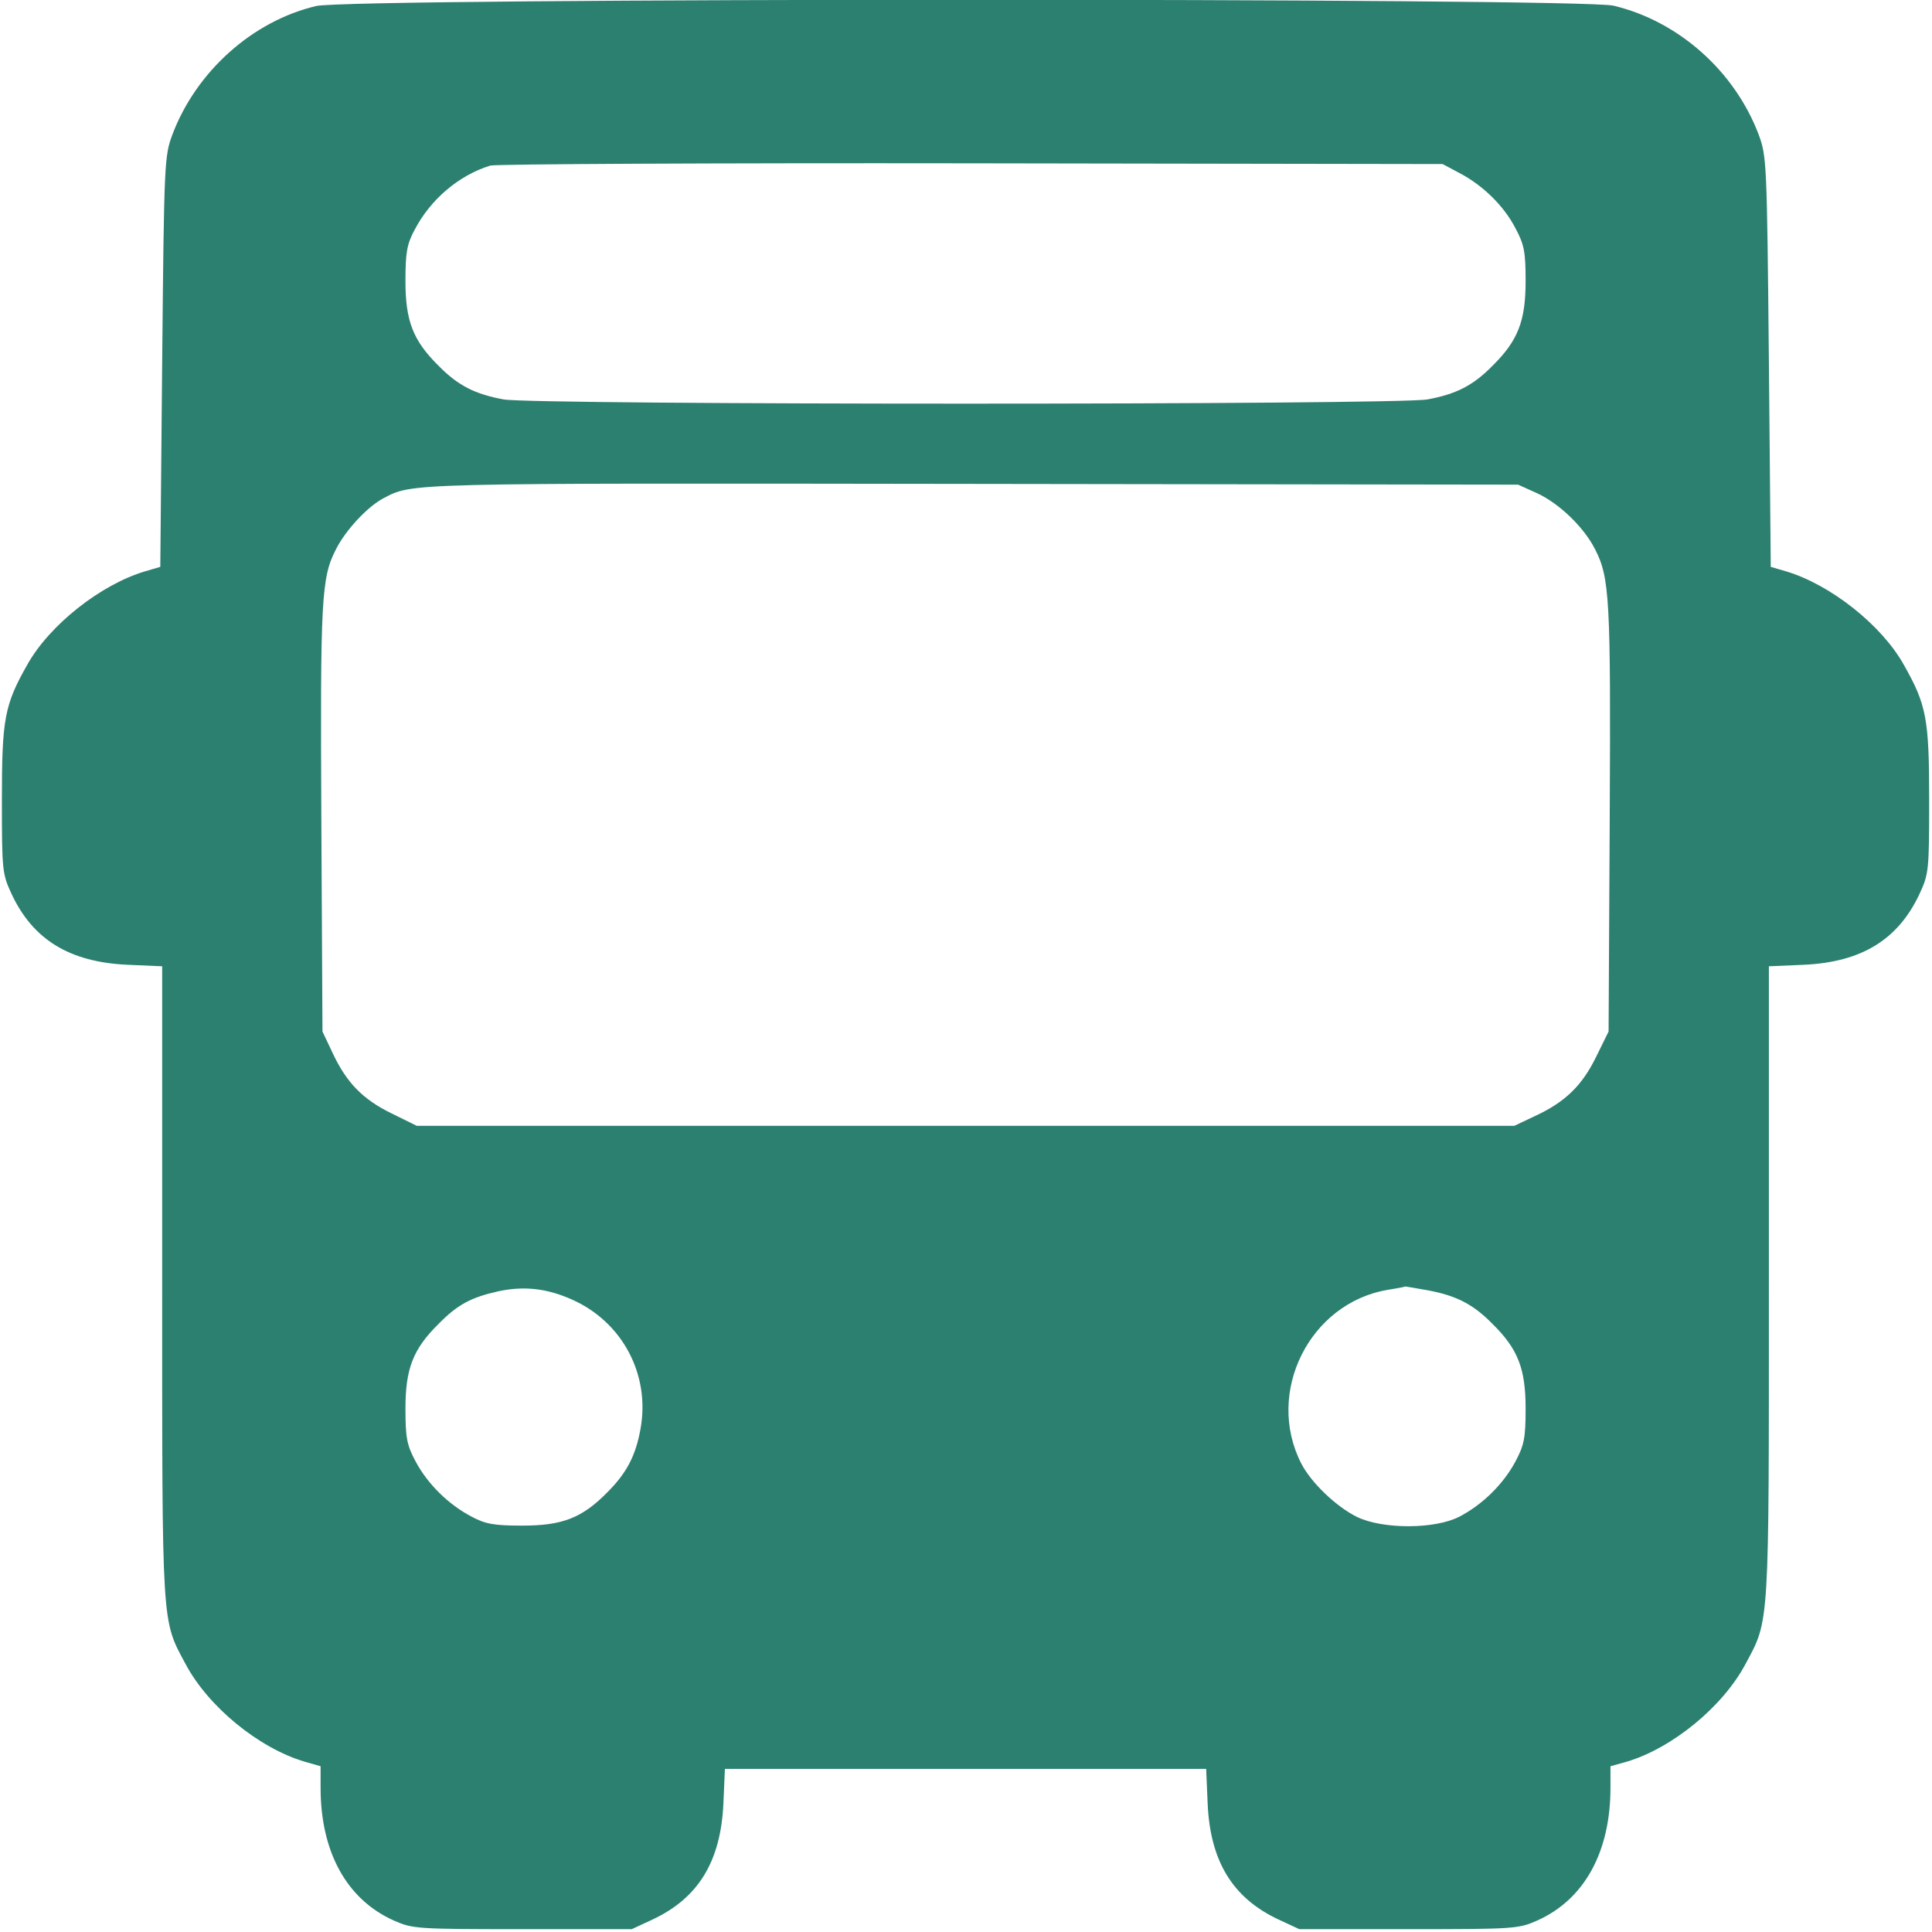 <?xml version="1.0" encoding="UTF-8"?> <svg xmlns="http://www.w3.org/2000/svg" width="683" height="683" viewBox="0 0 683 683" fill="none"><g clip-path="url(#clip0_103_15)"><path d="M111.734 2.133C89.2 7.467 69.334 25.333 60.934 47.6C58.134 55.2 58 57.067 57.334 127.867L56.667 200.4L51.2 202C35.6 206.667 17.467 220.933 9.6 235.067C1.6 249.2 0.667 254.133 0.667 282.667C0.667 307.867 0.8 308.933 4.134 316.133C11.734 332.267 24.667 340.133 45.067 341.067L57.334 341.6V453.2C57.334 576 57.067 572.4 65.6 588.267C73.6 603.333 91.467 618 107.734 622.8L113.334 624.4V632C113.334 654.667 122.534 671.467 139.2 678.933C145.867 681.867 147.067 682 184.667 682H223.334L230.8 678.533C246.934 670.933 254.8 658 255.734 637.6L256.267 625.333H341.334H426.4L426.934 637.733C427.867 658 435.734 670.933 451.867 678.533L459.334 682H498C535.6 682 536.8 681.867 543.467 678.933C560.134 671.467 569.334 654.667 569.334 632V624.4L575.067 622.8C591.2 618 609.067 603.333 617.067 588.267C625.6 572.4 625.334 576 625.334 453.2V341.6L637.734 341.067C658 340.133 670.934 332.267 678.534 316.133C681.867 308.933 682 307.867 682 282.667C682 254.133 681.067 249.2 673.067 235.067C665.2 220.933 647.067 206.667 631.467 202L626 200.4L625.334 127.867C624.667 57.067 624.534 55.2 621.734 47.6C613.2 25.067 593.334 7.467 570.4 2C558.267 -0.8 123.467 -0.8 111.734 2.133ZM516 61.2C524.134 65.467 531.6 72.667 535.734 80.667C538.8 86.4 539.334 88.933 539.334 99.333C539.334 113.467 536.667 120.4 527.6 129.333C520.8 136.267 514.8 139.333 504.667 141.2C493.734 143.2 188.934 143.2 178 141.2C167.867 139.333 161.867 136.267 155.067 129.333C146 120.4 143.334 113.467 143.334 99.333C143.334 89.333 143.867 86.267 146.534 81.333C152.134 70.533 162.134 62 173.334 58.533C175.2 58 251.734 57.6 343.334 57.733L510 58L516 61.2ZM543.467 174.4C551.2 178 559.867 186.267 563.867 194.133C569.067 204.267 569.467 211.6 569.067 289.733L568.667 364.667L564.267 373.6C559.334 383.733 553.334 389.6 542.667 394.533L535.334 398H341.334H147.334L138.4 393.6C128.267 388.667 122.4 382.667 117.467 372L114 364.667L113.6 289.733C113.2 211.6 113.6 204.133 118.8 194.133C122.134 187.467 129.867 179.2 135.334 176.267C146 170.667 141.2 170.8 343.334 171.067L536.667 171.333L543.467 174.4ZM202 459.333C220 467.2 230 486 226.4 505.333C224.667 514.8 221.467 520.8 214.667 527.6C205.734 536.667 198.8 539.333 184.667 539.333C174.667 539.333 171.6 538.8 166.667 536.133C158.534 531.867 151.2 524.667 146.934 516.667C143.867 510.933 143.334 508.4 143.334 498C143.334 483.867 146 476.933 155.067 468C161.734 461.2 166.534 458.667 176 456.533C185.2 454.533 193.334 455.467 202 459.333ZM504.667 456.133C514.8 458 520.8 461.067 527.6 468C536.667 476.933 539.334 483.867 539.334 498C539.334 508.4 538.8 510.933 535.734 516.667C531.467 524.667 524.134 531.867 516 536.133C507.334 540.667 488.8 540.667 479.734 536.267C472.4 532.667 463.467 524.133 460 517.333C447.2 492.267 462.934 460.667 490.534 456C493.867 455.467 496.667 454.933 496.8 454.8C496.8 454.8 500.4 455.333 504.667 456.133Z" fill="#2C8070"></path></g><defs><clipPath id="clip0_103_15"><rect width="682.667" height="682.667" fill="white"></rect></clipPath></defs></svg> 